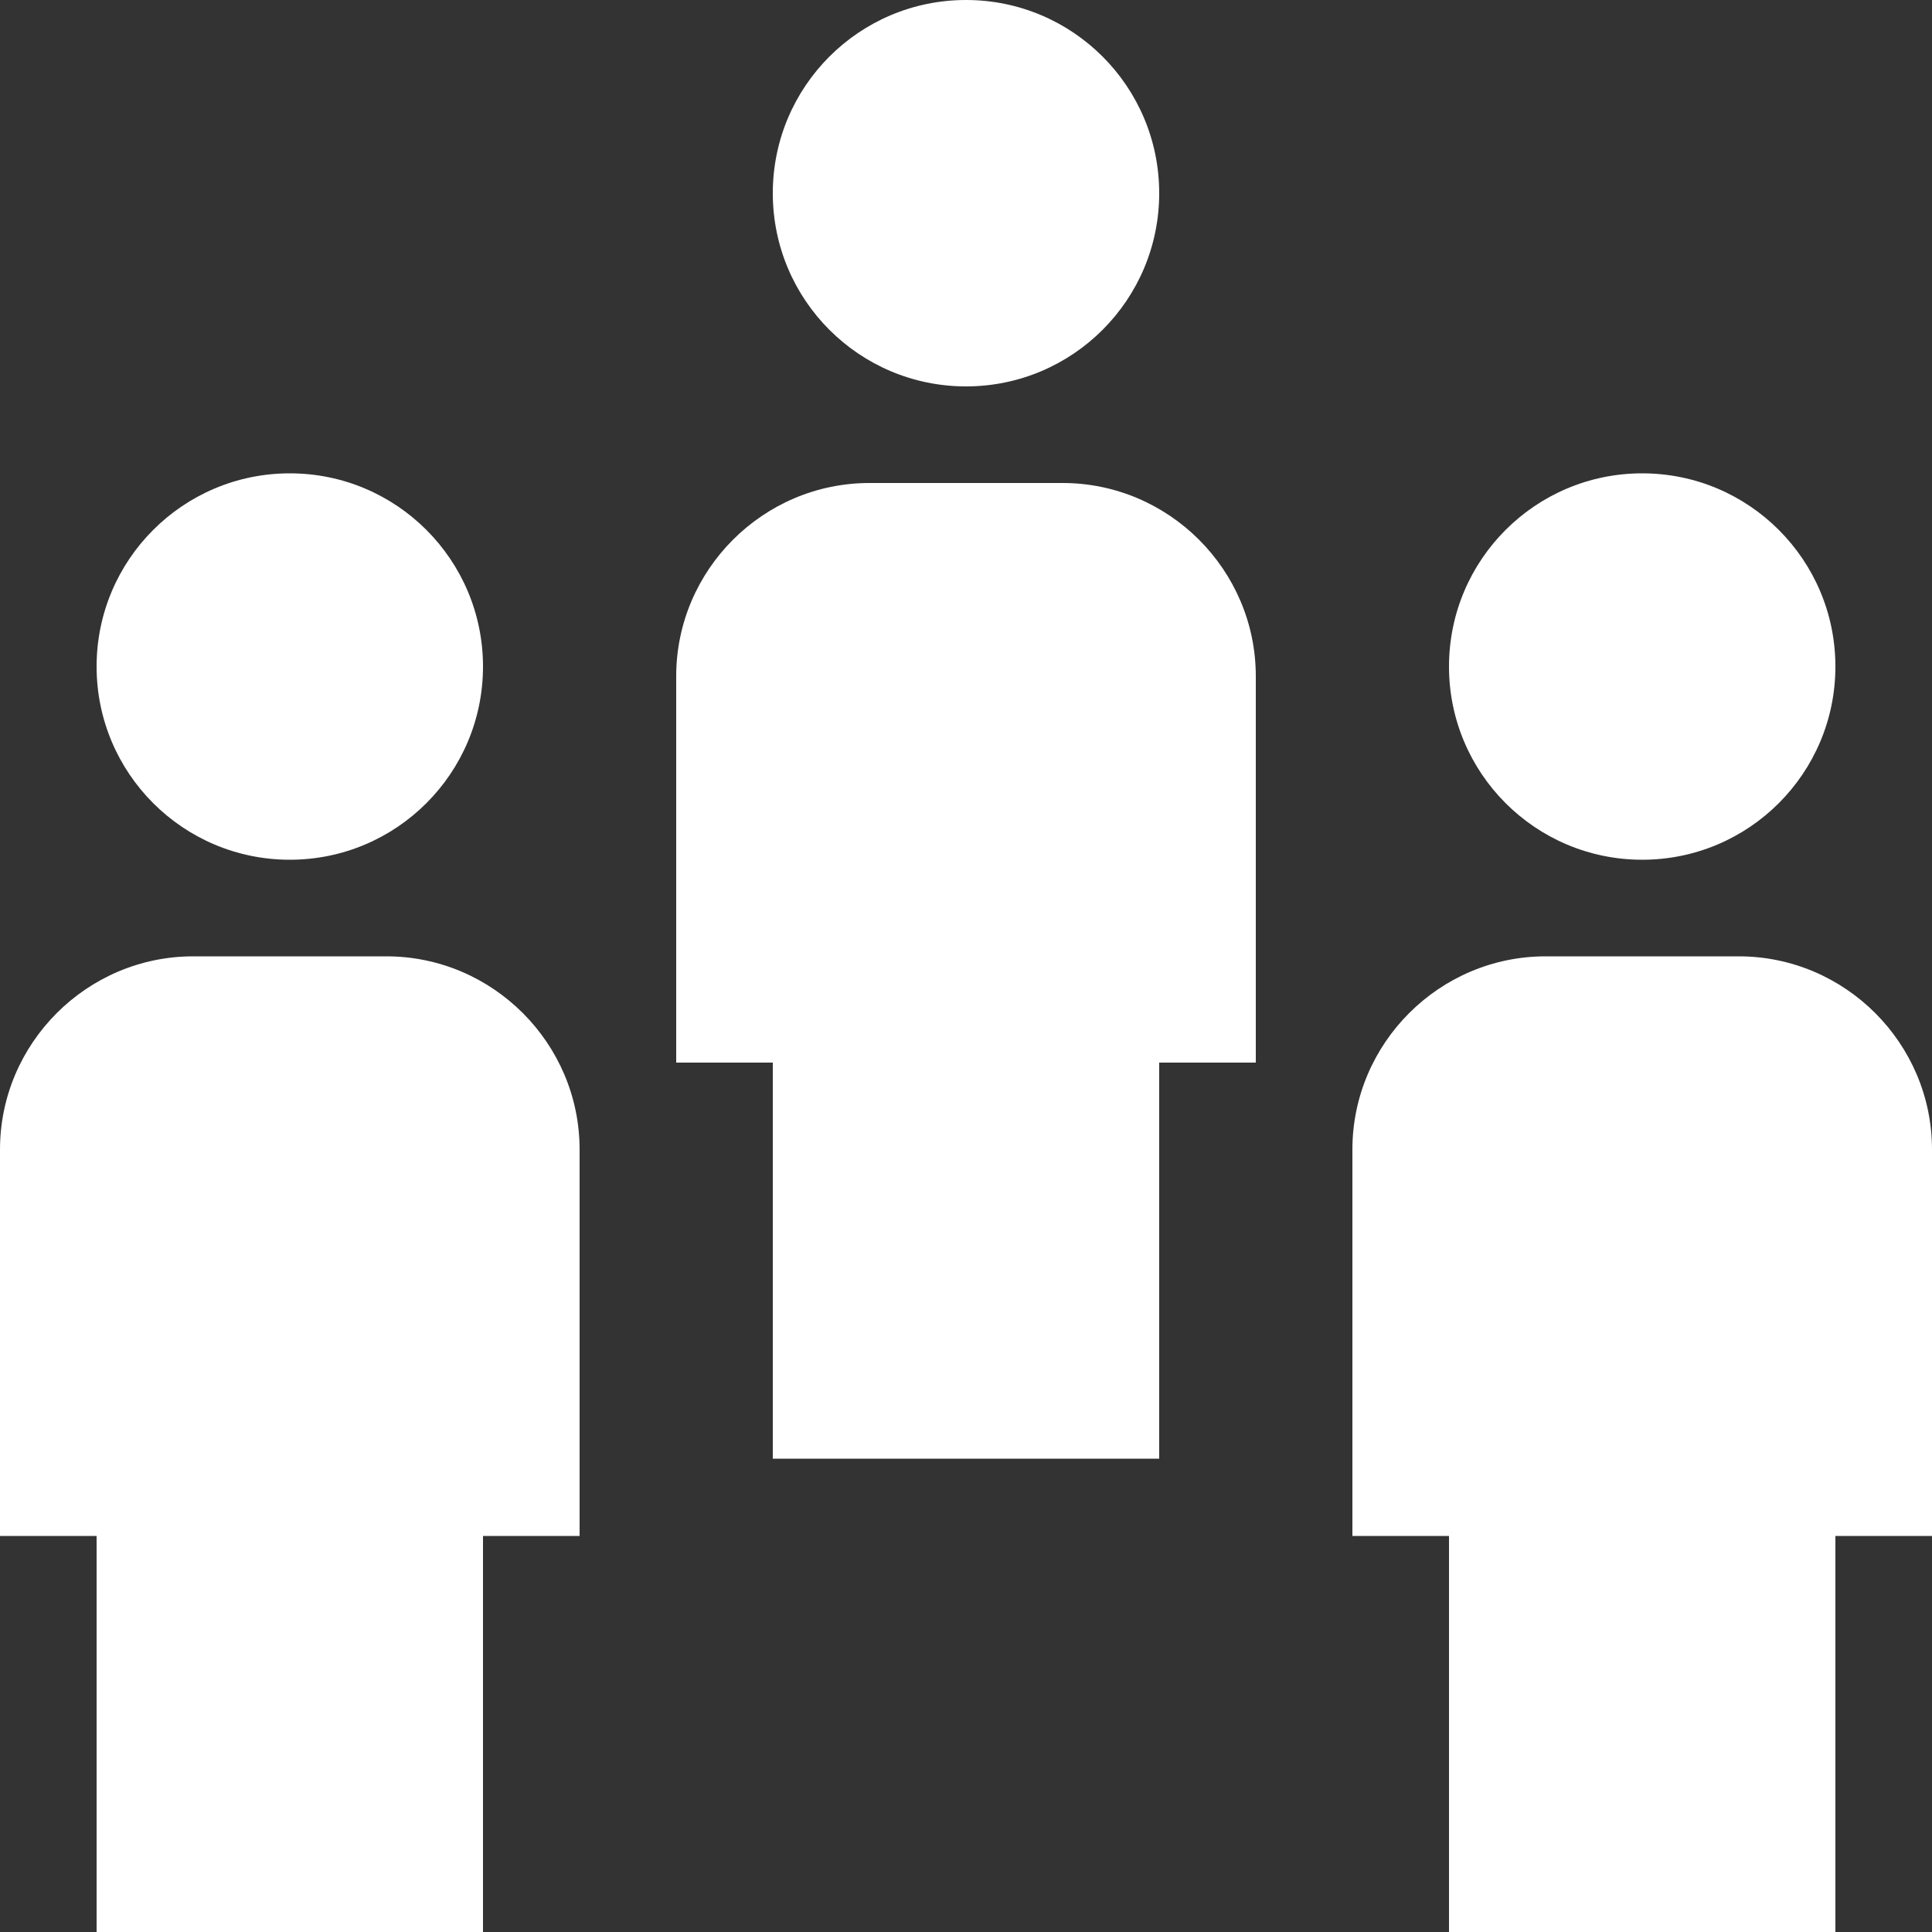<?xml version="1.0" encoding="UTF-8"?> <svg xmlns="http://www.w3.org/2000/svg" xmlns:xlink="http://www.w3.org/1999/xlink" version="1.1" id="Capa_1" x="0px" y="0px" viewBox="0 0 512 512" style="enable-background:new 0 0 512 512;" xml:space="preserve"><rect x="0" y="0" width="512" height="512" fill="#333333" stroke="none"/><g><g><circle cx="76.8" cy="176.64" r="51.2" fill="#000000" style="fill: rgb(255, 255, 255);"></circle></g></g><g><g><path d="M102.4,253.44H51.2c-28.16,0-51.2,23.04-51.2,51.2v102.4h25.6V512H128V407.04h25.6v-102.4 C153.6,276.48,130.56,253.44,102.4,253.44z" fill="#000000" style="fill: rgb(255, 255, 255);"></path></g></g><g><g><circle cx="435.2" cy="176.64" r="51.2" fill="#000000" style="fill: rgb(255, 255, 255);"></circle></g></g><g><g><path d="M460.8,253.44h-51.2c-28.16,0-51.2,23.04-51.2,51.2v102.4H384V512h102.4V407.04H512v-102.4 C512,276.48,488.96,253.44,460.8,253.44z" fill="#000000" style="fill: rgb(255, 255, 255);"></path></g></g><g><g><circle cx="256" cy="51.2" r="51.2" fill="#000000" style="fill: rgb(255, 255, 255);"></circle></g></g><g><g><path d="M281.6,128h-51.2c-28.16,0-51.2,23.04-51.2,51.2v102.4h25.6v104.96h102.4V281.6h25.6V179.2 C332.8,151.04,309.76,128,281.6,128z" fill="#000000" style="fill: rgb(255, 255, 255);"></path></g></g></svg> 
